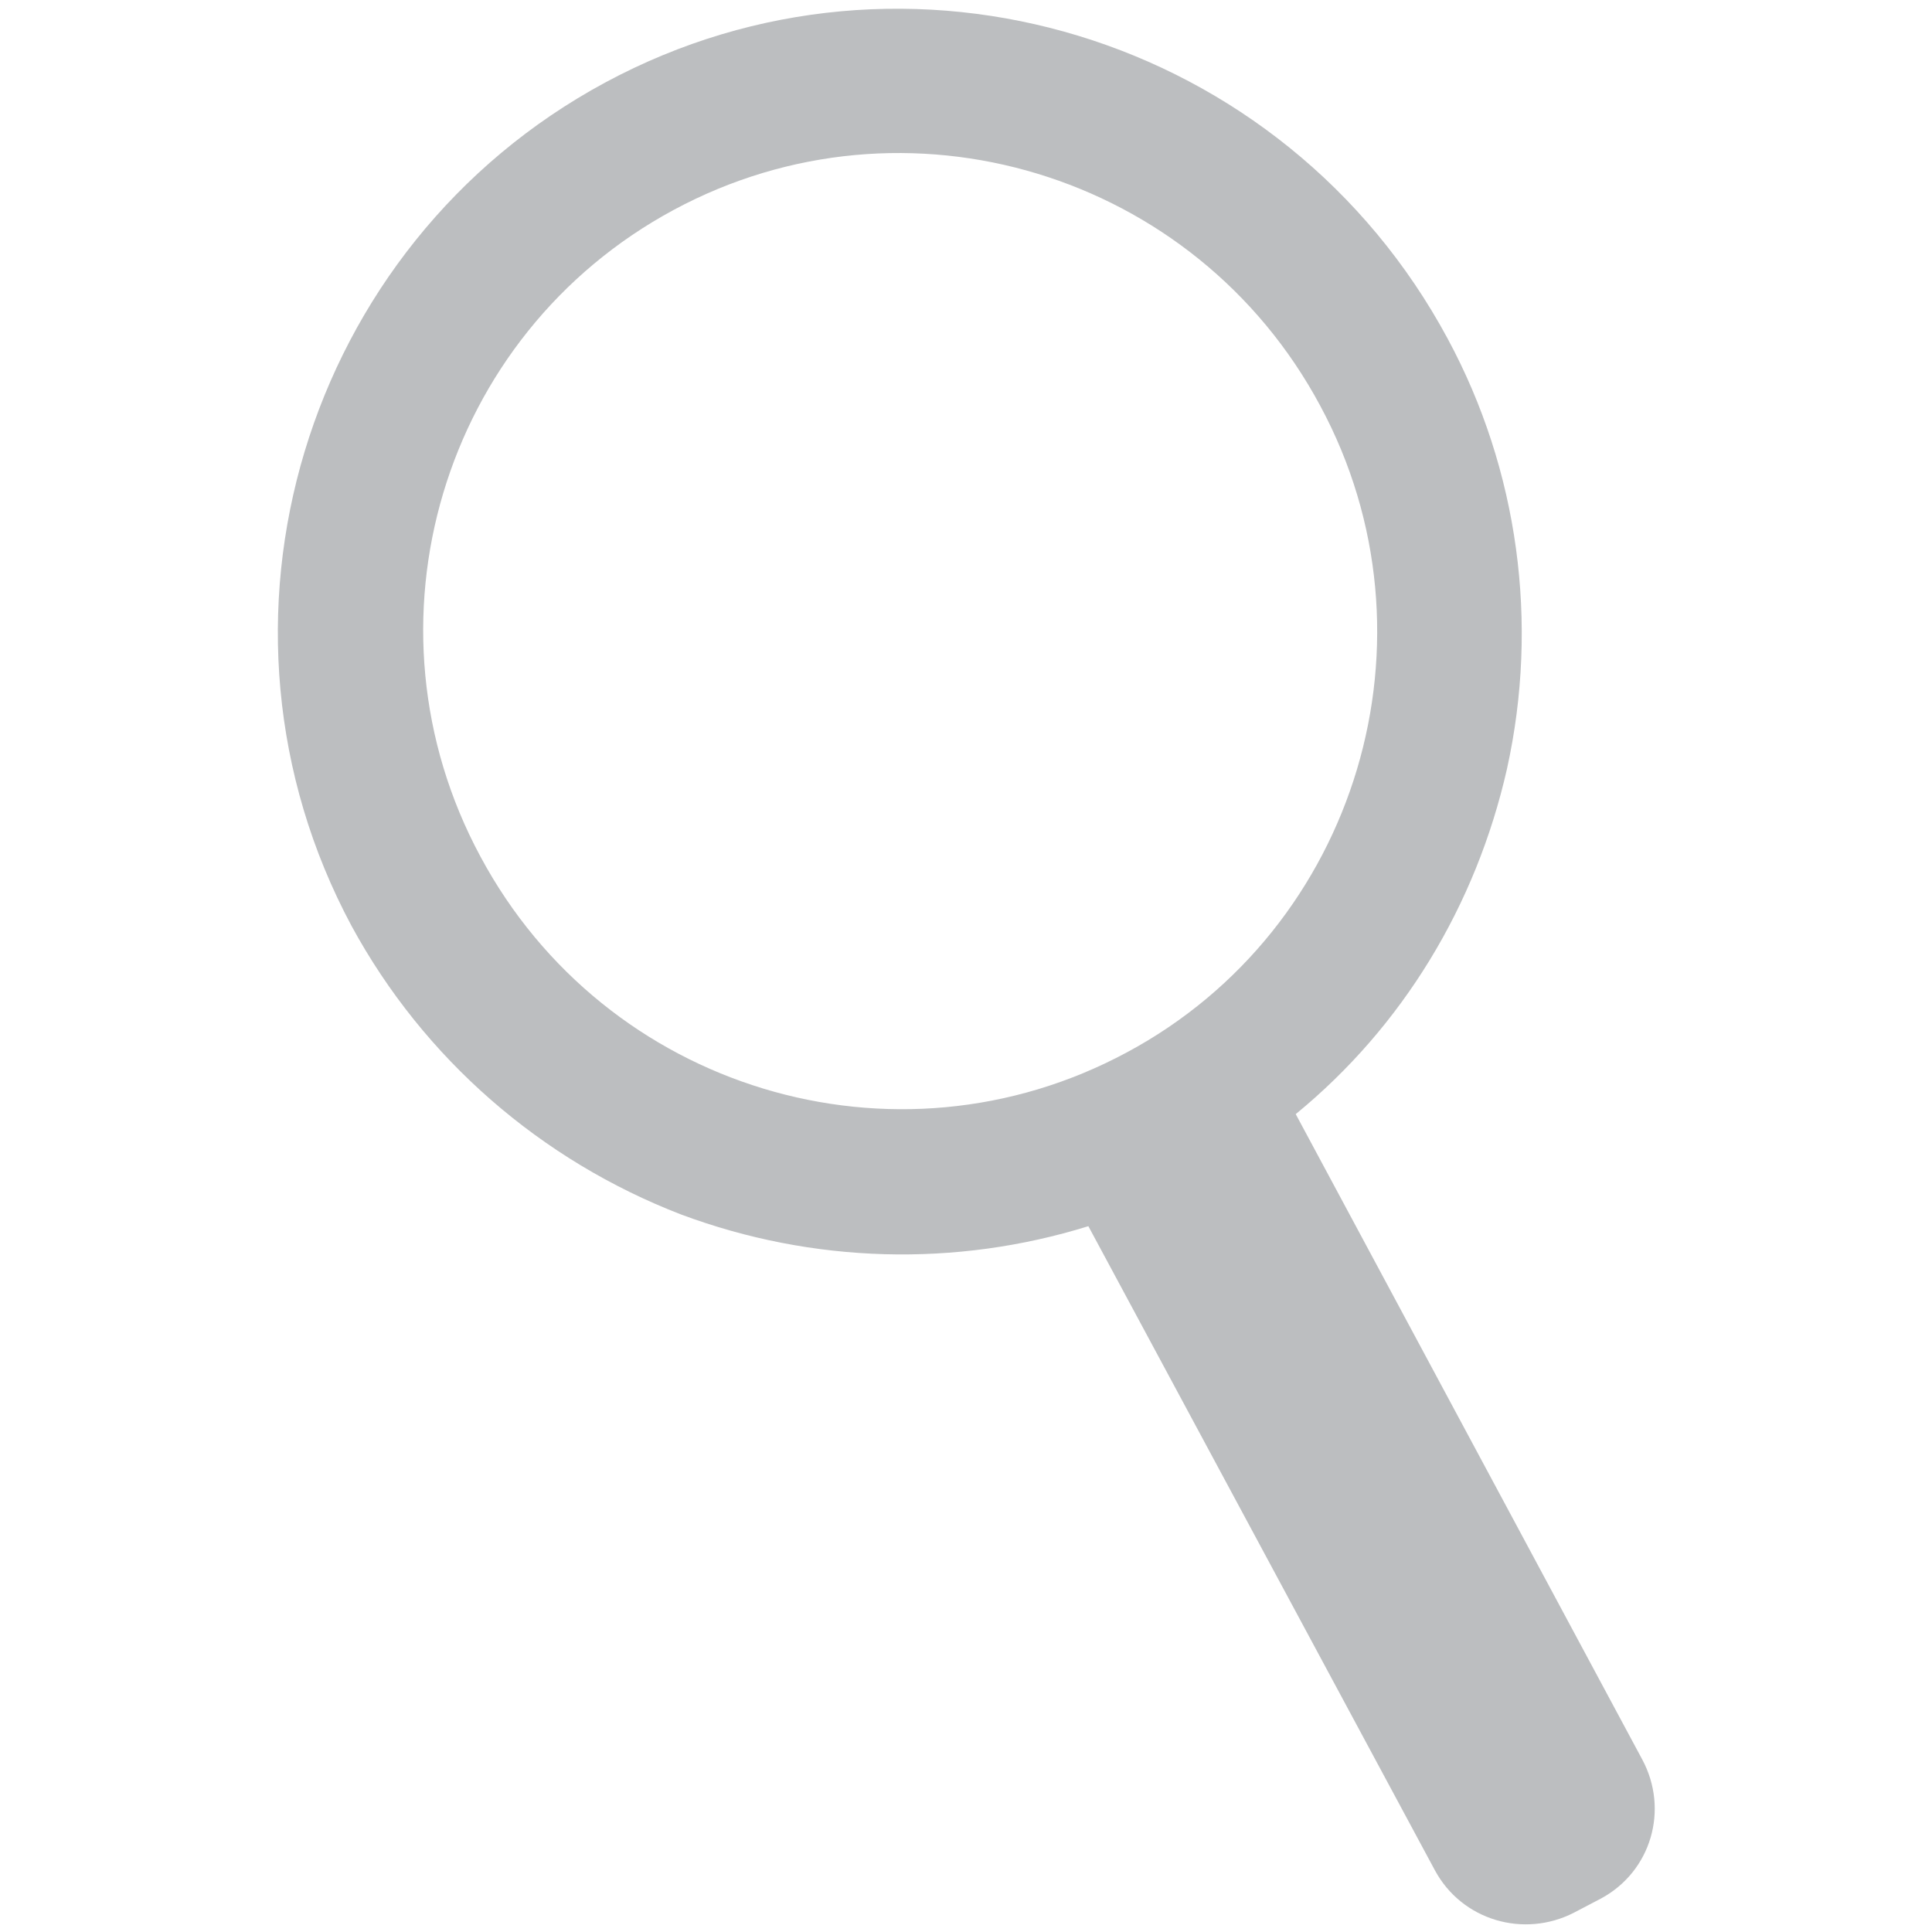 <?xml version="1.0" encoding="utf-8"?>
<!-- Generator: Adobe Illustrator 24.1.2, SVG Export Plug-In . SVG Version: 6.00 Build 0)  -->
<svg version="1.1" id="Layer_1" xmlns="http://www.w3.org/2000/svg" xmlns:xlink="http://www.w3.org/1999/xlink" x="0px" y="0px"
	 viewBox="0 0 15 15" style="enable-background:new 0 0 15 15;" xml:space="preserve">
<style type="text/css">
	.st0{fill:#BCBEC0;}
	.st1{fill:#FFFFFF;}
	.st2{clip-path:url(#SVGID_2_);fill:#FFC628;}
	.st3{clip-path:url(#SVGID_2_);fill:none;stroke:#FFC628;stroke-width:0.361;stroke-miterlimit:10;}
	.st4{clip-path:url(#SVGID_4_);fill:#FFC628;}
	.st5{clip-path:url(#SVGID_4_);fill:none;stroke:#FFC628;stroke-width:0.506;stroke-miterlimit:10;}
	.st6{clip-path:url(#SVGID_6_);fill:#3F89C9;}
</style>
<path class="st0" d="M2.73,7.19C3.29,8.22,4.2,9.01,5.29,9.43c1.02,0.38,2.13,0.41,3.16,0.09l2.69,5c0.21,0.39,0.69,0.53,1.08,0.33
	l0.21-0.11c0.39-0.21,0.53-0.69,0.32-1.08l-2.69-5.01c0.83-0.68,1.4-1.62,1.64-2.68c0.25-1.13,0.09-2.32-0.46-3.34
	C9.97,0.27,7.04-0.62,4.7,0.64S1.47,4.84,2.73,7.19z M5.23,1.63c1.8-0.97,4.05-0.29,5.02,1.52c0.97,1.8,0.29,4.06-1.5,5.02
	c-1.8,0.97-4.05,0.29-5.02-1.52C2.76,4.85,3.43,2.6,5.23,1.63z"/>
</svg>
